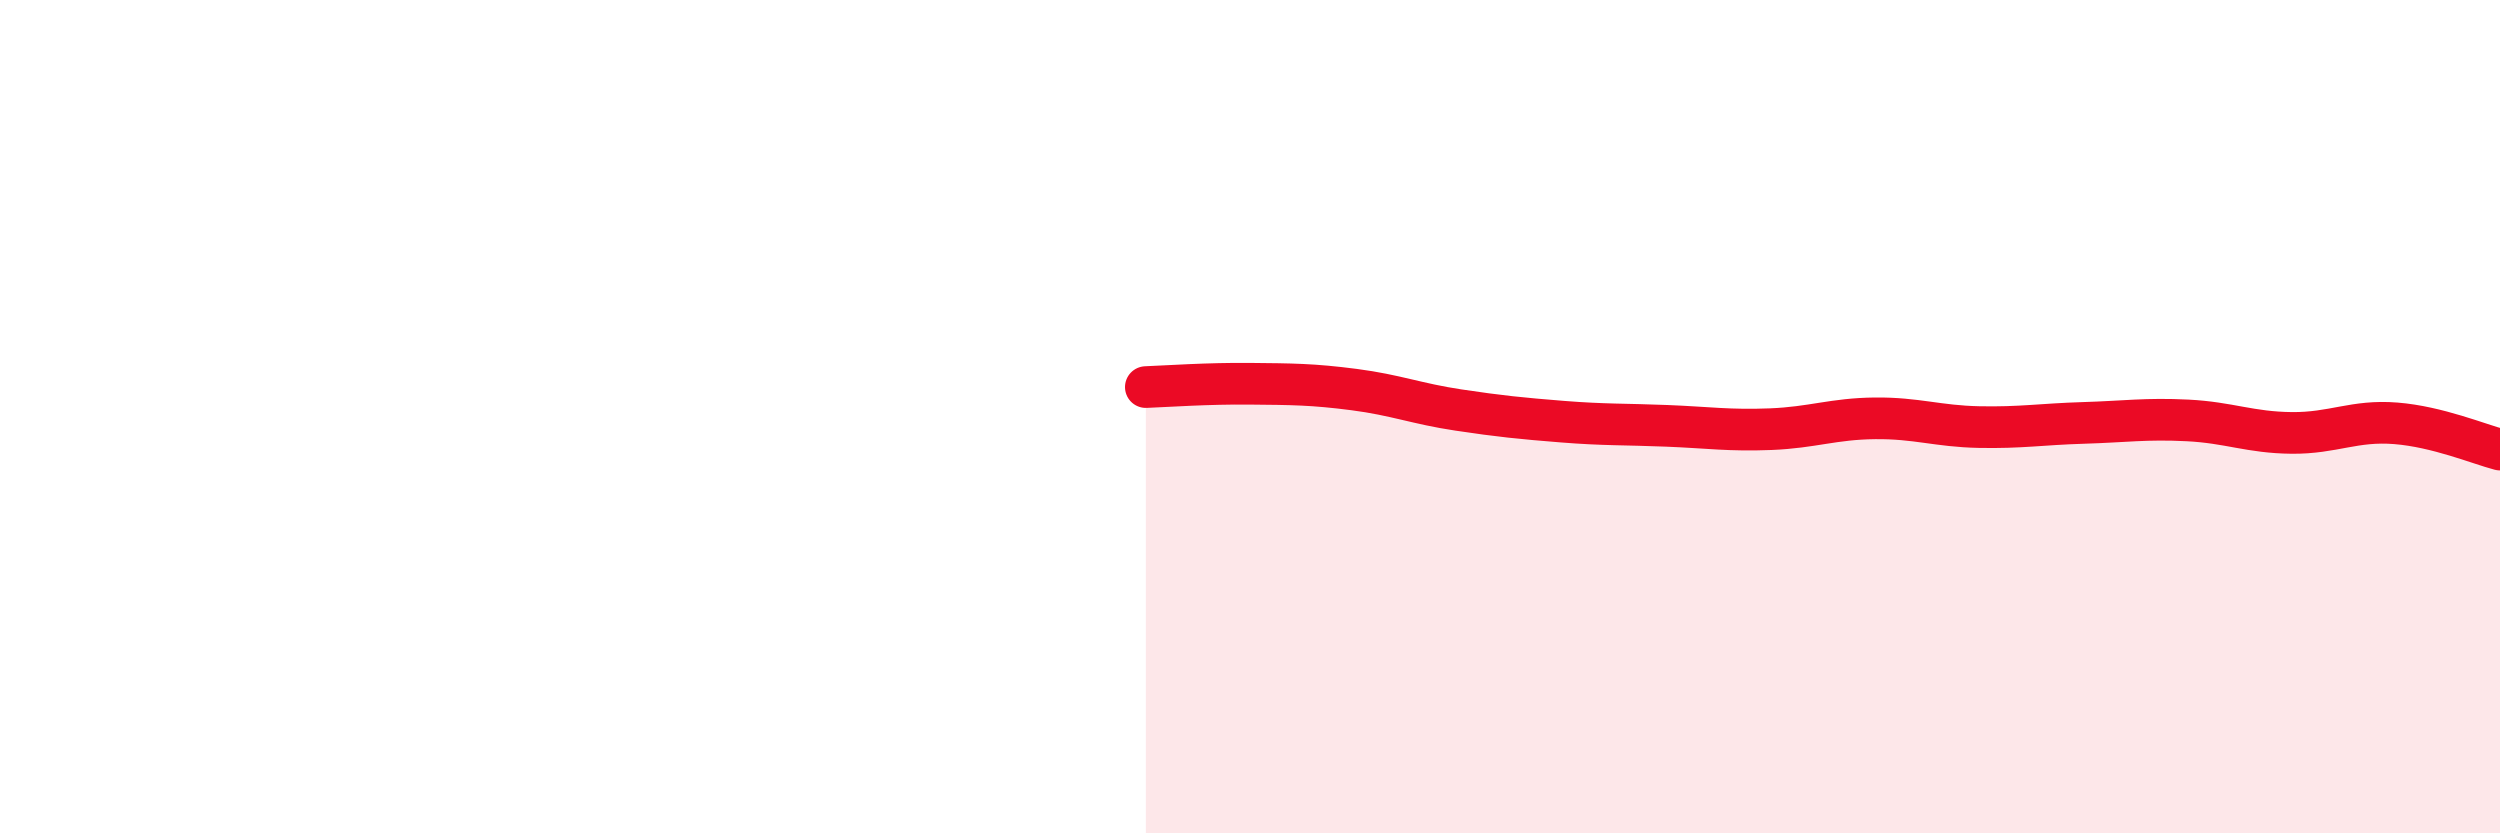 
    <svg width="60" height="20" viewBox="0 0 60 20" xmlns="http://www.w3.org/2000/svg">
      <path
        d="M 27.5,9.29 C 28,9.27 29,9.2 30,9.21 C 31,9.22 31.5,9.22 32.5,9.35 C 33.5,9.48 34,9.69 35,9.84 C 36,9.99 36.5,10.04 37.5,10.12 C 38.5,10.2 39,10.18 40,10.22 C 41,10.26 41.5,10.34 42.5,10.3 C 43.5,10.26 44,10.05 45,10.04 C 46,10.03 46.5,10.23 47.5,10.25 C 48.5,10.27 49,10.18 50,10.15 C 51,10.12 51.5,10.04 52.5,10.09 C 53.5,10.14 54,10.38 55,10.39 C 56,10.4 56.5,10.08 57.5,10.16 C 58.5,10.24 59.5,10.66 60,10.79L60 20L27.5 20Z"
        fill="#EB0A25"
        opacity="0.1"
        stroke-linecap="round"
        stroke-linejoin="round"
      />
      <path
        d="M 27.5,9.29 C 28,9.27 29,9.2 30,9.21 C 31,9.22 31.5,9.22 32.5,9.35 C 33.5,9.48 34,9.69 35,9.84 C 36,9.99 36.5,10.04 37.5,10.12 C 38.5,10.2 39,10.18 40,10.22 C 41,10.26 41.5,10.34 42.5,10.3 C 43.5,10.26 44,10.05 45,10.04 C 46,10.03 46.5,10.23 47.5,10.25 C 48.5,10.27 49,10.18 50,10.15 C 51,10.12 51.5,10.04 52.5,10.09 C 53.5,10.14 54,10.38 55,10.39 C 56,10.4 56.5,10.08 57.5,10.16 C 58.5,10.24 59.5,10.66 60,10.79"
        stroke="#EB0A25"
        stroke-width="1"
        fill="none"
        stroke-linecap="round"
        stroke-linejoin="round"
      />
    </svg>
  